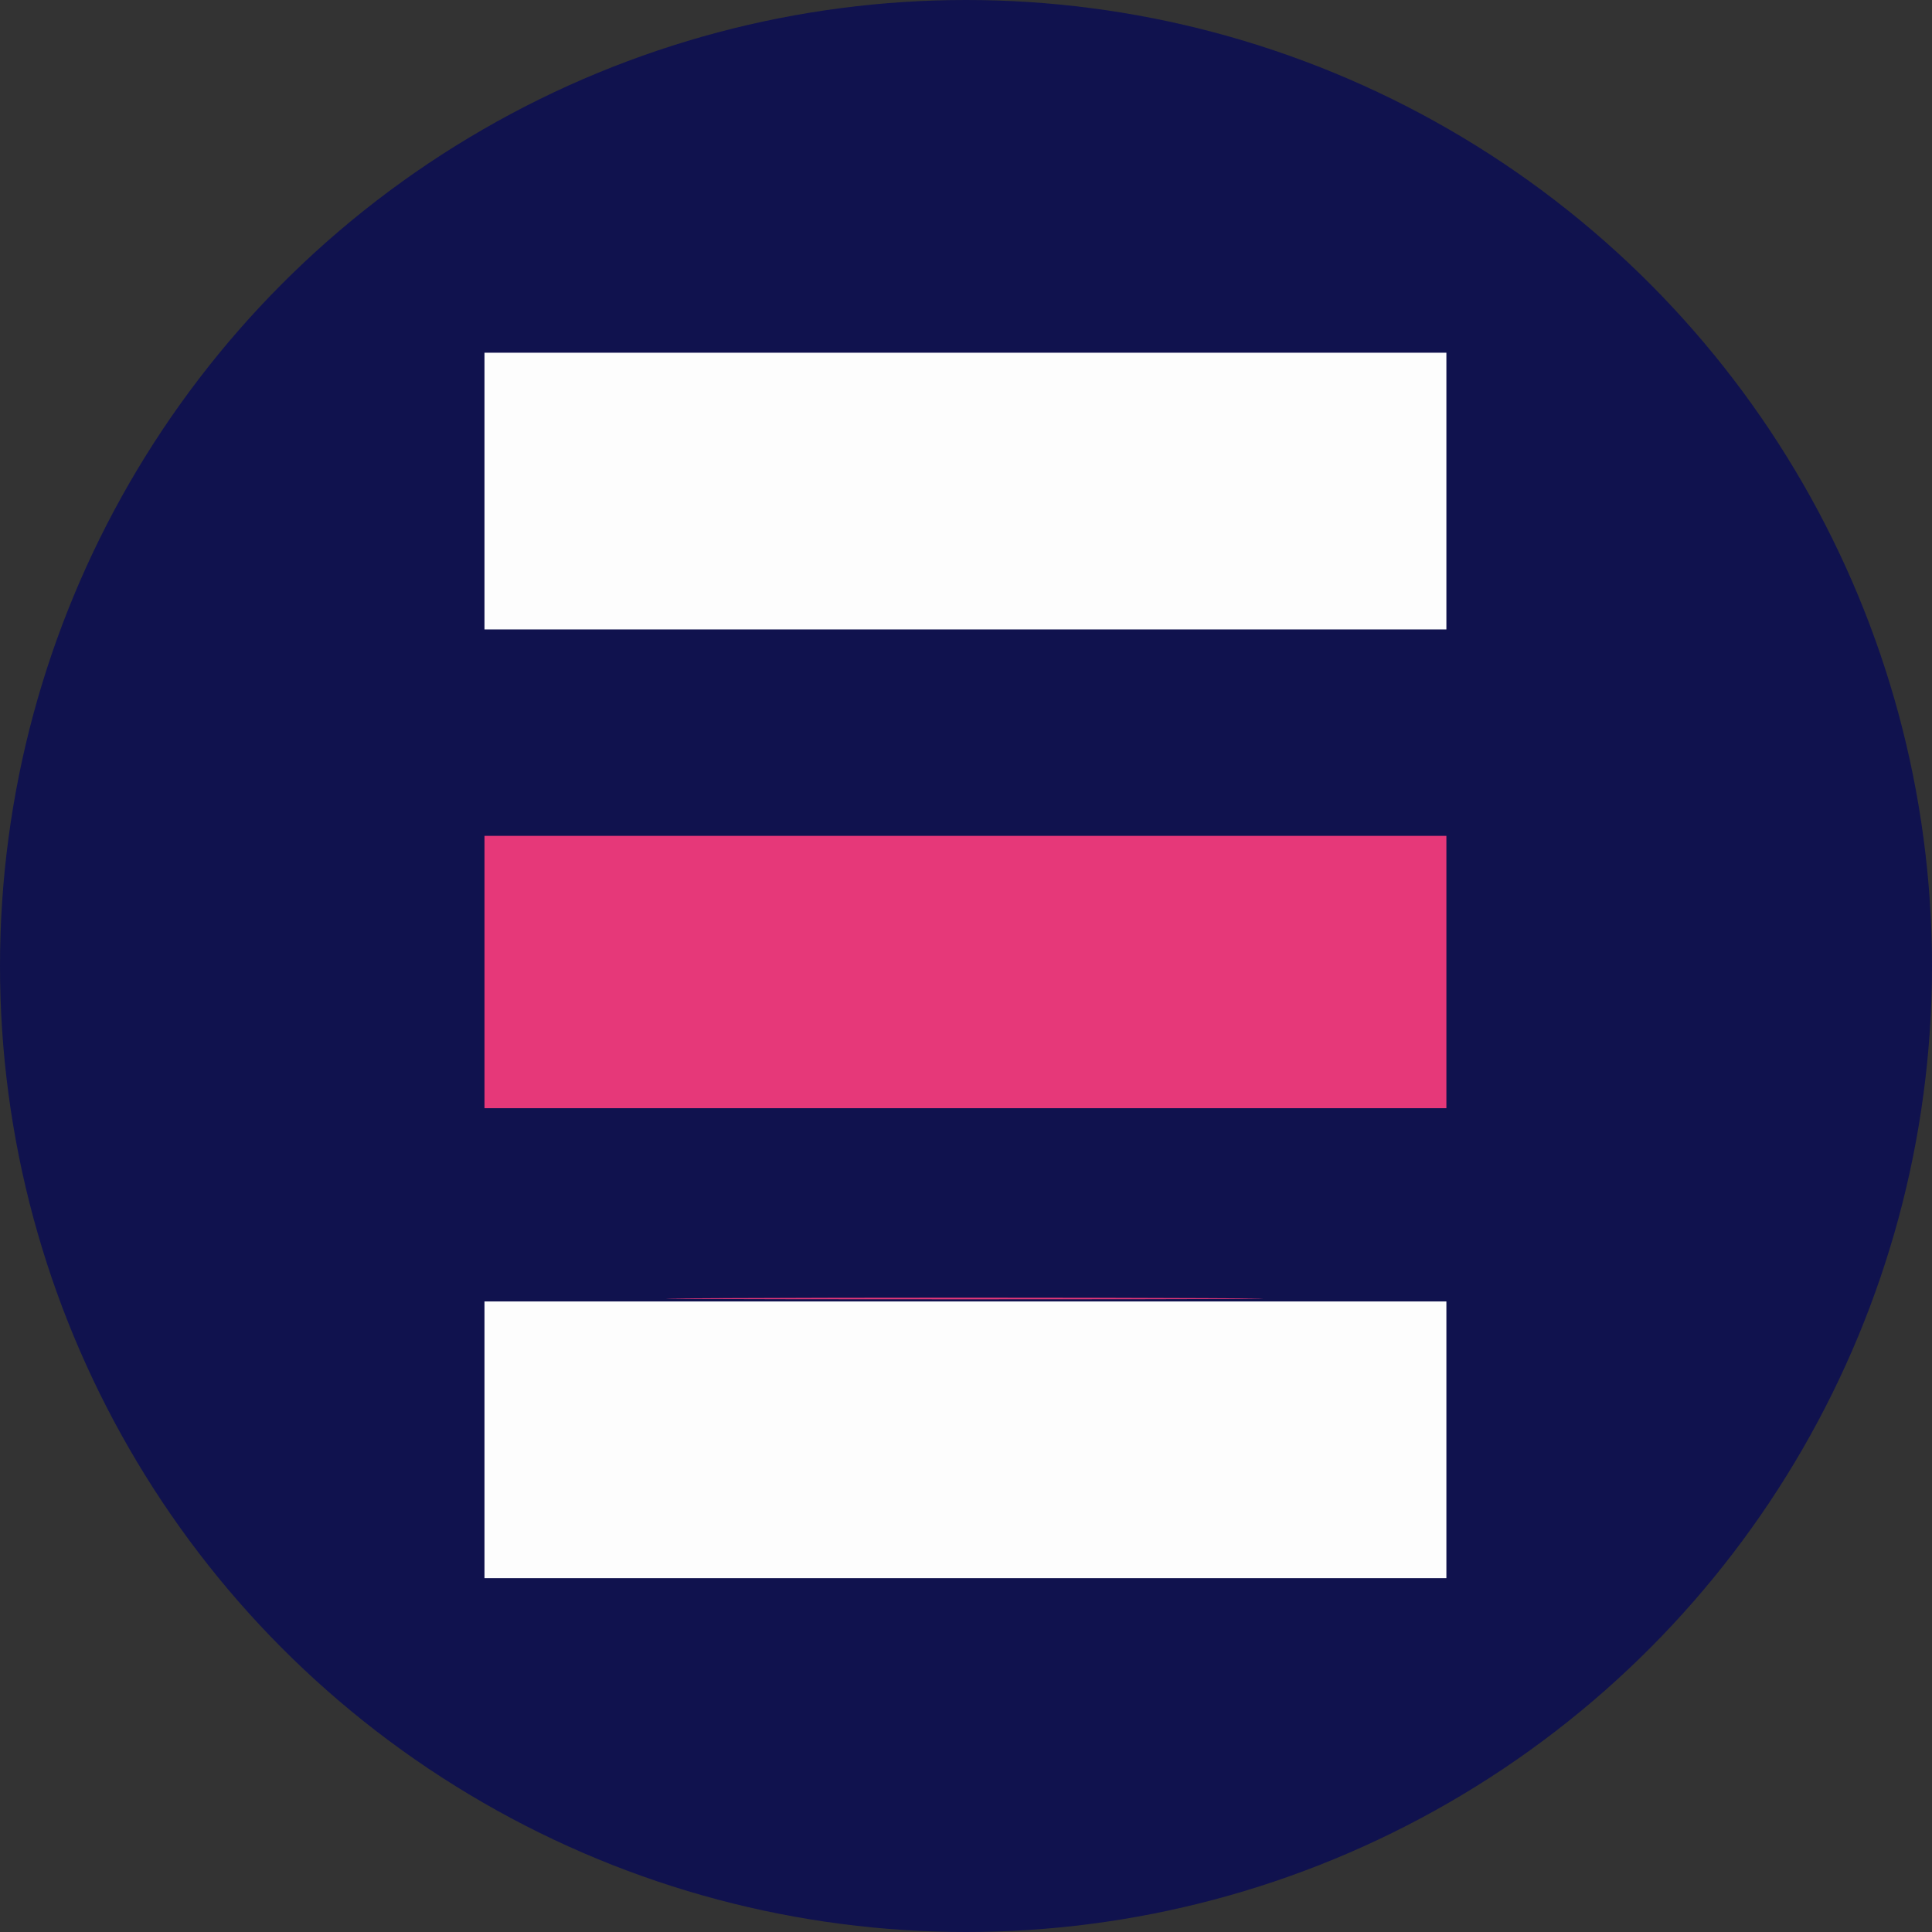 <?xml version="1.0" encoding="UTF-8" standalone="no"?>
<svg
   xmlns:dc="http://purl.org/dc/elements/1.1/"
   xmlns:cc="http://creativecommons.org/ns#"
   xmlns:rdf="http://www.w3.org/1999/02/22-rdf-syntax-ns#"
   xmlns:svg="http://www.w3.org/2000/svg"
   xmlns="http://www.w3.org/2000/svg"
   xmlns:sodipodi="http://sodipodi.sourceforge.net/DTD/sodipodi-0.dtd"
   xmlns:inkscape="http://www.inkscape.org/namespaces/inkscape"
   inkscape:version="1.0 (4035a4f, 2020-05-01)"
   sodipodi:docname="UniLayer-Icon-256x256.svg"
   viewBox="0 0 256 256"
   height="256"
   width="256"
   id="svg833"
   version="1.1">
  <rect x="0" y="0" width="256" height="256" fill="#333333" stroke="none"/>
  <defs
     id="defs837" />
  <sodipodi:namedview
     inkscape:current-layer="g849"
     inkscape:window-maximized="1"
     inkscape:window-y="0"
     inkscape:window-x="0"
     inkscape:cy="185.67221"
     inkscape:cx="144.70438"
     inkscape:zoom="1.0714969"
     showgrid="false"
     id="namedview835"
     inkscape:window-height="878"
     inkscape:window-width="1440"
     inkscape:pageshadow="2"
     inkscape:pageopacity="0"
     guidetolerance="10"
     gridtolerance="10"
     objecttolerance="10"
     borderopacity="1"
     bordercolor="#666666"
     pagecolor="#ffffff" />
  <g
     id="g841"
     inkscape:label="Image"
     inkscape:groupmode="layer">
    <g
       transform="translate(84.185,10.383)"
       id="g849">
      <circle
         r="128"
         cy="117.617"
         cx="43.815"
         id="path861"
         style="opacity:0.98;fill:#10124f;fill-opacity:1;fill-rule:evenodd;stroke:none;stroke-width:4.872;stroke-opacity:1" />
      <g
         transform="matrix(0.582,0,0,0.582,-72.951,0.852)"
         id="g859">
        <path
           style="fill:#fdfdfd"
           d="M 91,308.5 V 277 H 200.5 310 V 308.5 340 H 200.5 91 Z m 0,-216 V 61 H 200.5 310 V 92.5 124 H 200.5 91 Z"
           id="path855" />
        <path
           style="fill:#e63879"
           d="m 145.173,276.25 c 30.07,-0.147 79.57,-0.147 110,-7e-5 30.43,0.147 5.827,0.267 -54.673,0.267 -60.5,4e-5 -85.397,-0.12 -55.327,-0.267 z M 91,202 V 171 H 200.5 310 v 31 31 H 200.5 91 Z"
           id="path853" />
      </g>
    </g>
  </g>
</svg>
